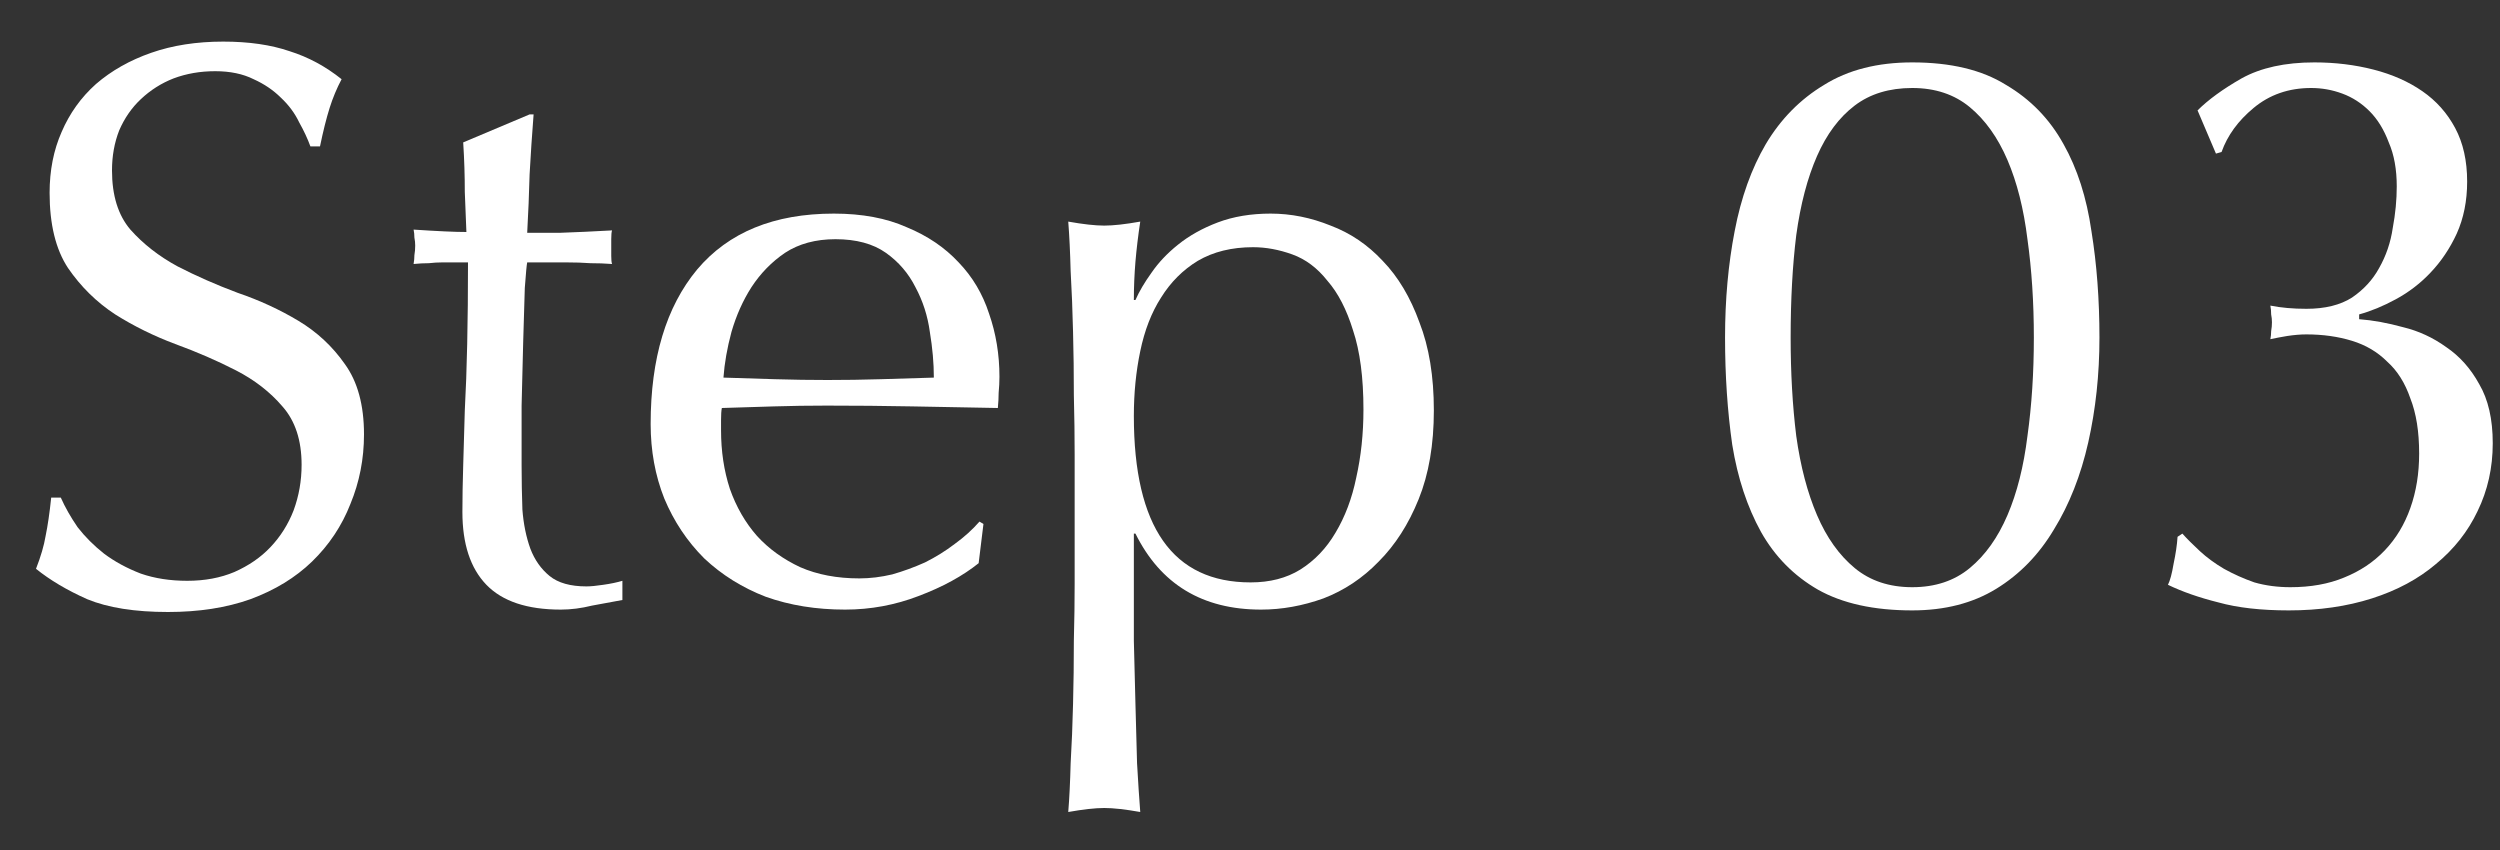 <svg width="50" height="17" viewBox="0 0 50 17" fill="none" xmlns="http://www.w3.org/2000/svg">
<rect x="0" y="0" width="50" height="17" fill="#333333" stroke="none"/>
<path d="M43.951 2.208C44.165 1.995 44.458 1.781 44.831 1.568C45.215 1.355 45.701 1.248 46.287 1.248C46.703 1.248 47.098 1.296 47.471 1.392C47.845 1.488 48.17 1.632 48.447 1.824C48.725 2.016 48.943 2.261 49.103 2.56C49.263 2.859 49.343 3.216 49.343 3.632C49.343 4.016 49.274 4.363 49.135 4.672C48.997 4.971 48.821 5.232 48.607 5.456C48.405 5.669 48.175 5.845 47.919 5.984C47.663 6.123 47.418 6.224 47.183 6.288V6.384C47.461 6.405 47.754 6.459 48.063 6.544C48.373 6.619 48.661 6.752 48.927 6.944C49.194 7.125 49.413 7.371 49.583 7.68C49.765 7.989 49.855 8.384 49.855 8.864C49.855 9.355 49.754 9.808 49.551 10.224C49.359 10.629 49.082 10.981 48.719 11.28C48.367 11.579 47.941 11.808 47.439 11.968C46.938 12.128 46.383 12.208 45.775 12.208C45.221 12.208 44.751 12.155 44.367 12.048C43.983 11.952 43.647 11.835 43.359 11.696C43.402 11.611 43.439 11.472 43.471 11.28C43.514 11.077 43.541 10.896 43.551 10.736L43.647 10.672C43.743 10.779 43.861 10.896 43.999 11.024C44.138 11.152 44.298 11.269 44.479 11.376C44.671 11.483 44.874 11.573 45.087 11.648C45.311 11.712 45.551 11.744 45.807 11.744C46.213 11.744 46.57 11.68 46.879 11.552C47.199 11.424 47.471 11.243 47.695 11.008C47.919 10.773 48.09 10.491 48.207 10.16C48.325 9.829 48.383 9.467 48.383 9.072C48.383 8.635 48.325 8.267 48.207 7.968C48.101 7.659 47.946 7.413 47.743 7.232C47.551 7.04 47.317 6.901 47.039 6.816C46.762 6.731 46.458 6.688 46.127 6.688C46.01 6.688 45.882 6.699 45.743 6.72C45.615 6.741 45.503 6.763 45.407 6.784C45.418 6.731 45.423 6.677 45.423 6.624C45.434 6.56 45.439 6.501 45.439 6.448C45.439 6.395 45.434 6.341 45.423 6.288C45.423 6.224 45.418 6.165 45.407 6.112C45.621 6.155 45.861 6.176 46.127 6.176C46.501 6.176 46.805 6.101 47.039 5.952C47.274 5.792 47.455 5.595 47.583 5.36C47.722 5.115 47.813 4.848 47.855 4.56C47.909 4.272 47.935 3.995 47.935 3.728C47.935 3.387 47.882 3.093 47.775 2.848C47.679 2.592 47.551 2.384 47.391 2.224C47.231 2.064 47.05 1.947 46.847 1.872C46.645 1.797 46.437 1.76 46.223 1.76C45.775 1.76 45.391 1.893 45.071 2.16C44.762 2.416 44.549 2.709 44.431 3.04L44.319 3.072L43.951 2.208Z" fill="white"/>
<path d="M34.501 6.752C34.501 5.995 34.565 5.285 34.693 4.624C34.821 3.952 35.029 3.371 35.317 2.88C35.616 2.379 36.005 1.984 36.485 1.696C36.965 1.397 37.552 1.248 38.245 1.248C39.013 1.248 39.637 1.397 40.117 1.696C40.608 1.984 40.992 2.379 41.269 2.88C41.546 3.371 41.733 3.952 41.829 4.624C41.936 5.285 41.989 5.995 41.989 6.752C41.989 7.488 41.914 8.187 41.765 8.848C41.616 9.509 41.386 10.091 41.077 10.592C40.778 11.093 40.394 11.488 39.925 11.776C39.456 12.064 38.896 12.208 38.245 12.208C37.477 12.208 36.848 12.069 36.357 11.792C35.877 11.515 35.498 11.131 35.221 10.64C34.944 10.139 34.752 9.557 34.645 8.896C34.549 8.224 34.501 7.509 34.501 6.752ZM35.813 6.752C35.813 7.456 35.85 8.112 35.925 8.72C36.01 9.328 36.149 9.856 36.341 10.304C36.533 10.752 36.784 11.104 37.093 11.36C37.402 11.616 37.786 11.744 38.245 11.744C38.704 11.744 39.088 11.616 39.397 11.36C39.706 11.104 39.957 10.752 40.149 10.304C40.341 9.856 40.474 9.328 40.549 8.72C40.634 8.112 40.677 7.456 40.677 6.752C40.677 6.048 40.634 5.392 40.549 4.784C40.474 4.176 40.341 3.648 40.149 3.2C39.957 2.752 39.706 2.4 39.397 2.144C39.088 1.888 38.704 1.76 38.245 1.76C37.786 1.76 37.402 1.877 37.093 2.112C36.784 2.347 36.533 2.683 36.341 3.12C36.149 3.557 36.01 4.085 35.925 4.704C35.85 5.312 35.813 5.995 35.813 6.752Z" fill="white"/>
<path d="M21.493 9.088C21.493 8.725 21.488 8.331 21.477 7.904C21.477 7.477 21.472 7.056 21.461 6.64C21.451 6.213 21.435 5.808 21.413 5.424C21.403 5.04 21.387 4.709 21.365 4.432C21.664 4.485 21.904 4.512 22.085 4.512C22.267 4.512 22.507 4.485 22.805 4.432C22.763 4.709 22.731 4.976 22.709 5.232C22.688 5.488 22.677 5.744 22.677 6H22.709C22.784 5.829 22.891 5.648 23.029 5.456C23.168 5.253 23.344 5.067 23.557 4.896C23.781 4.715 24.048 4.565 24.357 4.448C24.667 4.331 25.019 4.272 25.413 4.272C25.819 4.272 26.219 4.352 26.613 4.512C27.008 4.661 27.355 4.896 27.653 5.216C27.963 5.536 28.208 5.947 28.389 6.448C28.581 6.939 28.677 7.525 28.677 8.208C28.677 8.891 28.576 9.483 28.373 9.984C28.171 10.485 27.904 10.901 27.573 11.232C27.253 11.563 26.885 11.808 26.469 11.968C26.053 12.117 25.637 12.192 25.221 12.192C24.048 12.192 23.211 11.685 22.709 10.672H22.677V11.68C22.677 12.021 22.677 12.4 22.677 12.816C22.688 13.243 22.699 13.664 22.709 14.08C22.72 14.496 22.731 14.891 22.741 15.264C22.763 15.648 22.784 15.973 22.805 16.24C22.507 16.187 22.267 16.16 22.085 16.16C21.904 16.16 21.664 16.187 21.365 16.24C21.387 15.973 21.403 15.648 21.413 15.264C21.435 14.891 21.451 14.496 21.461 14.08C21.472 13.664 21.477 13.243 21.477 12.816C21.488 12.4 21.493 12.021 21.493 11.68V9.088ZM27.269 8.192C27.269 7.552 27.2 7.024 27.061 6.608C26.933 6.192 26.763 5.861 26.549 5.616C26.347 5.36 26.112 5.184 25.845 5.088C25.579 4.992 25.317 4.944 25.061 4.944C24.635 4.944 24.267 5.035 23.957 5.216C23.659 5.397 23.413 5.643 23.221 5.952C23.029 6.251 22.891 6.608 22.805 7.024C22.72 7.429 22.677 7.861 22.677 8.32C22.677 10.539 23.456 11.648 25.013 11.648C25.397 11.648 25.728 11.563 26.005 11.392C26.293 11.211 26.528 10.965 26.709 10.656C26.901 10.336 27.04 9.968 27.125 9.552C27.221 9.125 27.269 8.672 27.269 8.192Z" fill="white"/>
<path d="M16.709 4.784C16.314 4.784 15.978 4.875 15.701 5.056C15.434 5.237 15.21 5.467 15.029 5.744C14.858 6.011 14.725 6.309 14.629 6.64C14.543 6.96 14.49 7.264 14.469 7.552C14.799 7.563 15.141 7.573 15.493 7.584C15.855 7.595 16.207 7.6 16.549 7.6C16.901 7.6 17.258 7.595 17.621 7.584C17.983 7.573 18.335 7.563 18.677 7.552C18.677 7.264 18.65 6.96 18.597 6.64C18.554 6.32 18.458 6.021 18.309 5.744C18.17 5.467 17.973 5.237 17.717 5.056C17.461 4.875 17.125 4.784 16.709 4.784ZM13.013 8.48C13.013 7.168 13.322 6.139 13.941 5.392C14.57 4.645 15.482 4.272 16.677 4.272C17.242 4.272 17.727 4.363 18.133 4.544C18.549 4.715 18.895 4.949 19.173 5.248C19.45 5.536 19.653 5.877 19.781 6.272C19.919 6.667 19.989 7.088 19.989 7.536C19.989 7.643 19.983 7.749 19.973 7.856C19.973 7.952 19.967 8.053 19.957 8.16C19.381 8.149 18.81 8.139 18.245 8.128C17.679 8.117 17.109 8.112 16.533 8.112C16.181 8.112 15.829 8.117 15.477 8.128C15.135 8.139 14.789 8.149 14.437 8.16C14.426 8.213 14.421 8.293 14.421 8.4V8.608C14.421 9.024 14.479 9.413 14.597 9.776C14.725 10.139 14.906 10.453 15.141 10.72C15.375 10.976 15.663 11.184 16.005 11.344C16.346 11.493 16.741 11.568 17.189 11.568C17.402 11.568 17.621 11.541 17.845 11.488C18.069 11.424 18.287 11.344 18.501 11.248C18.714 11.141 18.911 11.019 19.093 10.88C19.285 10.741 19.45 10.592 19.589 10.432L19.669 10.48L19.573 11.264C19.253 11.52 18.853 11.739 18.373 11.92C17.903 12.101 17.413 12.192 16.901 12.192C16.325 12.192 15.797 12.107 15.317 11.936C14.847 11.755 14.437 11.499 14.085 11.168C13.743 10.827 13.477 10.427 13.285 9.968C13.103 9.509 13.013 9.013 13.013 8.48Z" fill="white"/>
<path d="M10.672 2.288C10.64 2.693 10.614 3.093 10.592 3.488C10.582 3.872 10.566 4.261 10.544 4.656C10.662 4.656 10.88 4.656 11.2 4.656C11.521 4.645 11.867 4.629 12.241 4.608C12.23 4.64 12.225 4.699 12.225 4.784V4.944V5.12C12.225 5.195 12.23 5.248 12.241 5.28C12.102 5.269 11.958 5.264 11.809 5.264C11.659 5.253 11.499 5.248 11.329 5.248H10.544C10.534 5.291 10.518 5.461 10.496 5.76C10.486 6.059 10.475 6.416 10.464 6.832C10.454 7.237 10.443 7.664 10.432 8.112C10.432 8.56 10.432 8.96 10.432 9.312C10.432 9.611 10.438 9.904 10.448 10.192C10.47 10.48 10.523 10.741 10.608 10.976C10.694 11.2 10.822 11.381 10.992 11.52C11.163 11.659 11.409 11.728 11.729 11.728C11.814 11.728 11.926 11.717 12.065 11.696C12.214 11.675 12.342 11.648 12.448 11.616V12C12.267 12.032 12.065 12.069 11.841 12.112C11.627 12.165 11.419 12.192 11.216 12.192C10.544 12.192 10.049 12.027 9.728 11.696C9.408 11.365 9.248 10.88 9.248 10.24C9.248 9.952 9.254 9.643 9.264 9.312C9.275 8.971 9.286 8.603 9.296 8.208C9.318 7.803 9.334 7.36 9.344 6.88C9.355 6.389 9.36 5.845 9.36 5.248H8.848C8.763 5.248 8.672 5.253 8.576 5.264C8.48 5.264 8.379 5.269 8.272 5.28C8.283 5.216 8.288 5.157 8.288 5.104C8.299 5.04 8.304 4.976 8.304 4.912C8.304 4.859 8.299 4.805 8.288 4.752C8.288 4.699 8.283 4.645 8.272 4.592C8.752 4.624 9.104 4.64 9.328 4.64C9.318 4.427 9.307 4.16 9.296 3.84C9.296 3.52 9.286 3.189 9.264 2.848L10.592 2.288H10.672Z" fill="white"/>
<path d="M1.216 9.952C1.301 10.144 1.413 10.341 1.552 10.544C1.701 10.736 1.877 10.912 2.08 11.072C2.293 11.232 2.538 11.365 2.816 11.472C3.093 11.568 3.402 11.616 3.744 11.616C4.096 11.616 4.41 11.557 4.688 11.44C4.976 11.312 5.216 11.147 5.408 10.944C5.61 10.731 5.765 10.485 5.872 10.208C5.978 9.92 6.032 9.616 6.032 9.296C6.032 8.805 5.904 8.416 5.648 8.128C5.402 7.84 5.093 7.6 4.72 7.408C4.346 7.216 3.941 7.04 3.504 6.88C3.077 6.72 2.677 6.523 2.304 6.288C1.93 6.043 1.616 5.733 1.36 5.36C1.114 4.987 0.992 4.485 0.992 3.856C0.992 3.408 1.072 3.003 1.232 2.64C1.392 2.267 1.621 1.947 1.92 1.68C2.229 1.413 2.597 1.205 3.024 1.056C3.45 0.907 3.93 0.832 4.464 0.832C4.976 0.832 5.418 0.896 5.792 1.024C6.165 1.141 6.512 1.328 6.832 1.584C6.736 1.765 6.656 1.957 6.592 2.16C6.528 2.363 6.464 2.619 6.4 2.928H6.208C6.154 2.779 6.08 2.619 5.984 2.448C5.898 2.267 5.776 2.101 5.616 1.952C5.466 1.803 5.285 1.68 5.072 1.584C4.858 1.477 4.602 1.424 4.304 1.424C4.005 1.424 3.728 1.472 3.472 1.568C3.226 1.664 3.008 1.803 2.816 1.984C2.634 2.155 2.49 2.363 2.384 2.608C2.288 2.853 2.24 3.12 2.24 3.408C2.24 3.909 2.362 4.304 2.608 4.592C2.864 4.88 3.178 5.125 3.552 5.328C3.925 5.52 4.325 5.696 4.752 5.856C5.189 6.005 5.594 6.192 5.968 6.416C6.341 6.64 6.65 6.928 6.896 7.28C7.152 7.632 7.28 8.101 7.28 8.688C7.28 9.179 7.189 9.643 7.008 10.08C6.837 10.517 6.581 10.901 6.24 11.232C5.909 11.552 5.498 11.803 5.008 11.984C4.528 12.155 3.978 12.24 3.36 12.24C2.698 12.24 2.16 12.155 1.744 11.984C1.338 11.803 0.997 11.6 0.72 11.376C0.816 11.131 0.88 10.912 0.912 10.72C0.954 10.517 0.992 10.261 1.024 9.952H1.216Z" fill="white"/>
</svg>
